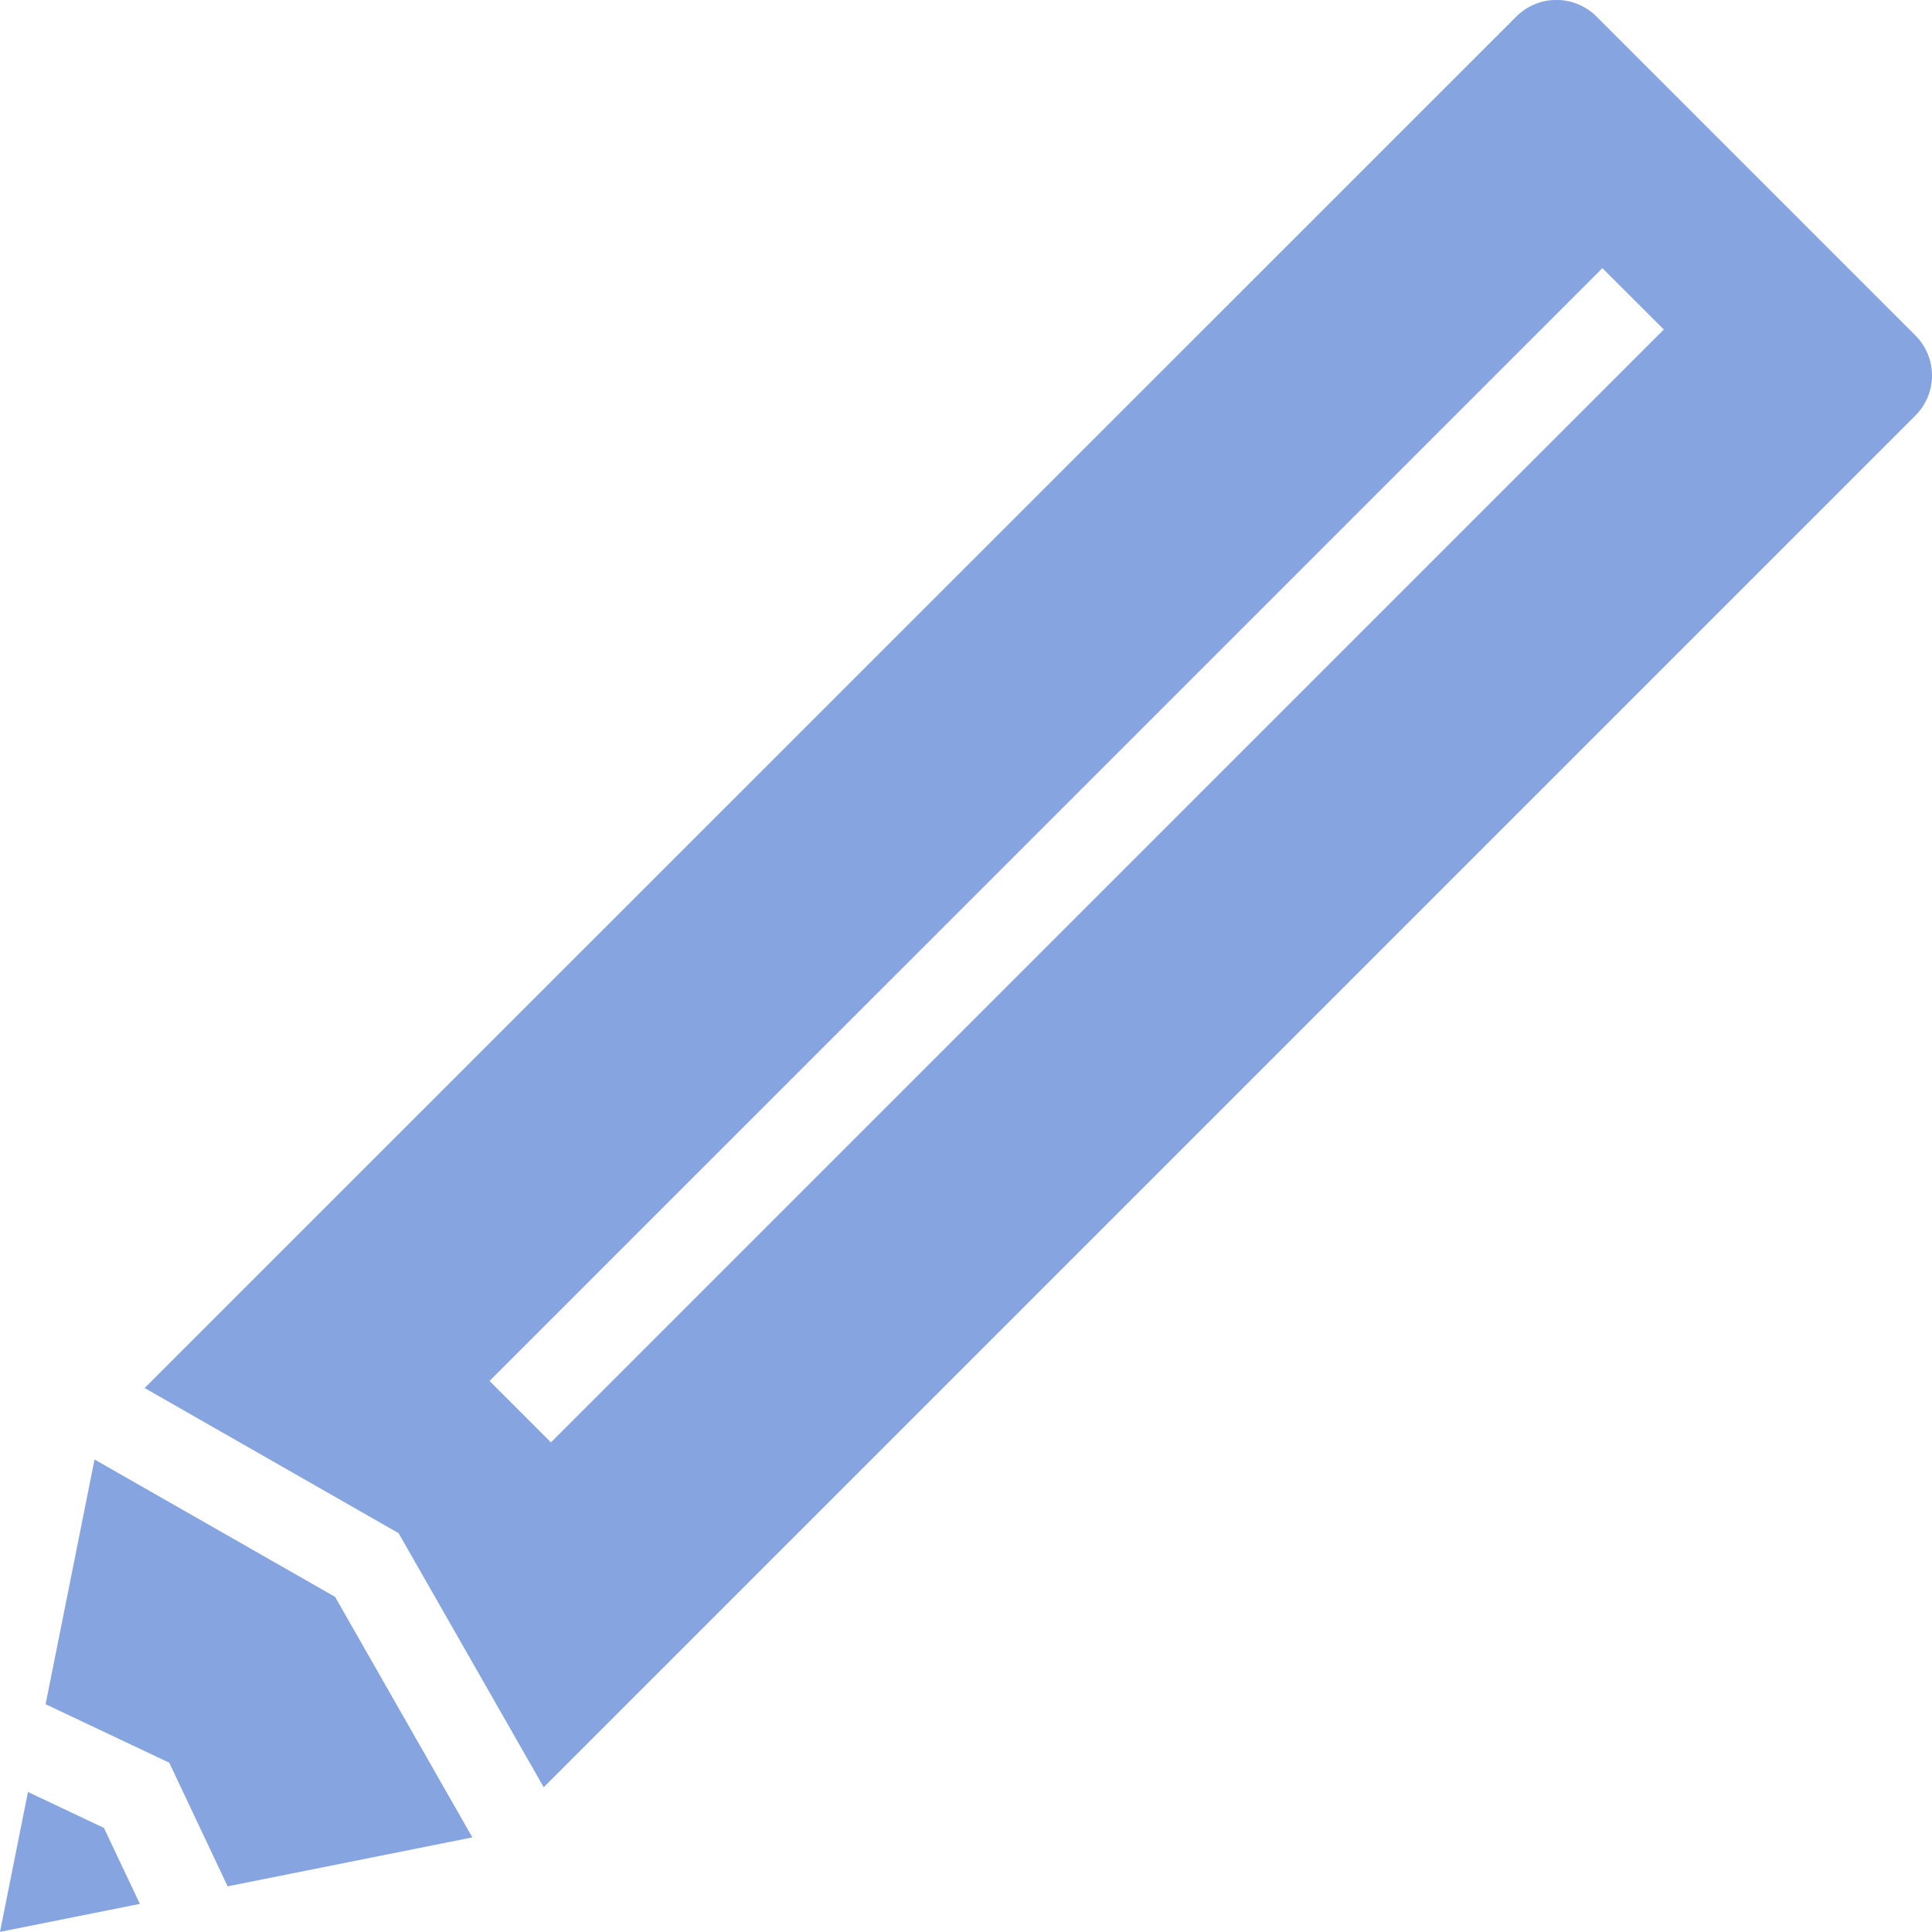 <svg xmlns="http://www.w3.org/2000/svg" width="42.36" height="42.358" viewBox="0 0 42.36 42.358">
  <g id="グループ_244" data-name="グループ 244" transform="translate(0 0)">
    <path id="パス_511" data-name="パス 511" d="M105.778,43.134l-.613,3.067,3.067-.613-.788-1.666Z" transform="translate(-105.165 -3.844)" fill="#85a4e0"/>
    <path id="パス_512" data-name="パス 512" d="M115.777,59.253l30.075-30.075a1.241,1.241,0,0,0,0-1.756l-6.994-6.994a1.243,1.243,0,0,0-1.754,0L107.027,50.5l5.568,3.182Zm23.212-33.307,1.347,1.346-24.4,24.4-1.347-1.347Z" transform="translate(-103.856 -20.067)" fill="#85a4e0"/>
    <path id="パス_513" data-name="パス 513" d="M109.744,48.213l5.366-1.073L112.1,41.866l-5.274-3.012-1.073,5.366,2.711,1.282Z" transform="translate(-104.753 -6.854)" fill="#85a4e0"/>
  </g>
</svg>
